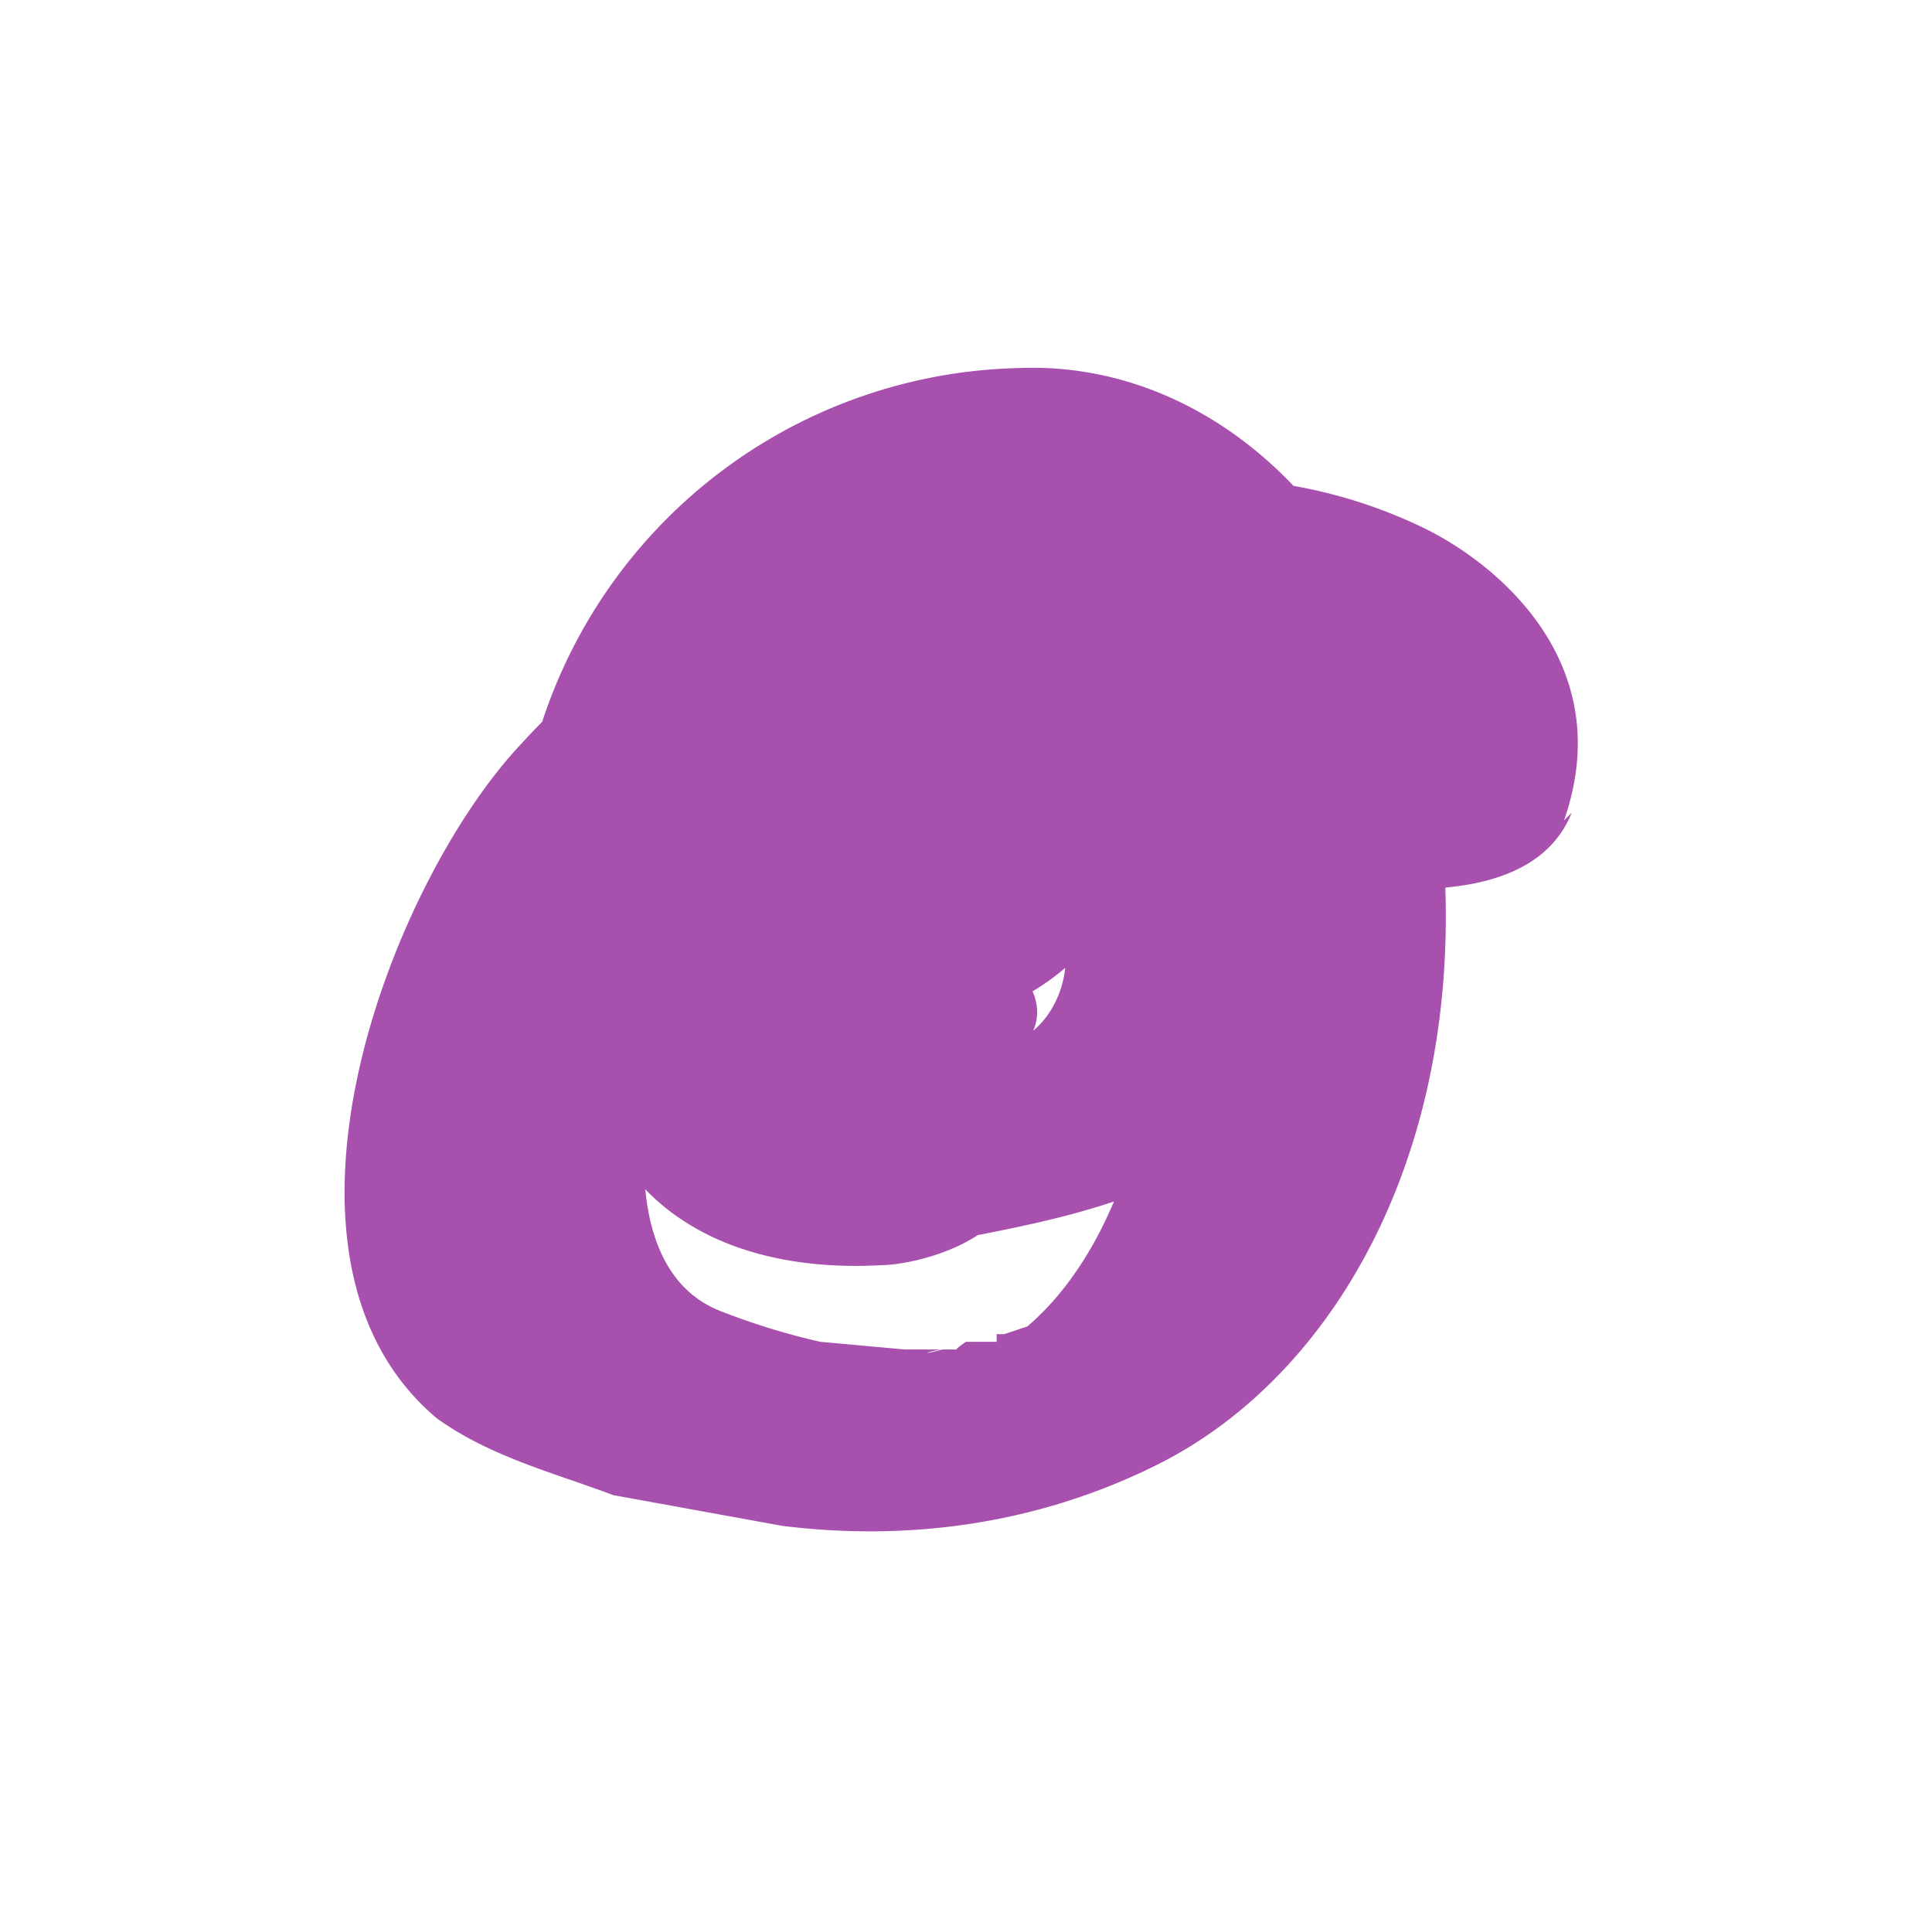 <svg xmlns="http://www.w3.org/2000/svg" viewBox="0 0 2.52 2.49">
  <path fill="#a850ae" d="M2.04 1.07c.07-.2-.08-.33-.18-.38a.65.65 0 0 0-.43-.05C1.17.66.89.74.68.97c-.17.18-.36.67-.11.88.07.05.15.07.23.1l.22.04c.16.02.33 0 .49-.08.24-.12.41-.43.37-.83-.05-.4-.3-.61-.55-.6a.67.67 0 0 0-.65.58c-.1.52.35.59.6.55.15-.03.4-.08.47-.32A.61.61 0 0 0 1.67.8c-.13-.2-.34-.2-.5-.14a.7.7 0 0 0-.41.44v.06c.08.17.25.21.38.2.09-.01.34-.07.32-.27a.29.29 0 0 0-.23-.25c-.13-.03-.32 0-.4.18v.06l.15.29.35-.13c-.14-.13-.34-.13-.5-.05-.02.02-.08.05-.08.11.01.3.23.36.4.35.04 0 .18-.03.18-.13s-.16-.1-.2-.1c.11 0 .07.04.03-.04a.28.28 0 0 1-.03-.12l-.09.1c.07-.03-.08.03-.07 0L1 1.4c.06.07.18.05.24.02.04-.01.15-.06.1-.14L1.2.97v.06l-.12.03h-.03c.03.03.04.07.04.13l.02-.06v.01H1.1l.07-.01h.03l-.07-.07v.06c.05-.12.11-.22.19-.27h-.04l.07.1c.04.08.06.2.04.3 0 .04-.02.08-.05.1l-.03.03h-.04l-.06.01h-.03c.05 0-.03-.02 0 0l-.04-.02c-.08-.07-.1-.22-.07-.35.02-.1.07-.2.13-.26l.03-.03.03-.02s.04-.01 0 0h.03s-.04 0 0 0l.03.02c.04.02.06.05.1.1.04.08.08.2.09.3.02.23-.03.48-.17.6l-.03.01H1.3v.01h-.04c-.03.02 0 .01 0 .01h-.03c-.04.01-.01 0 0 0h-.05l-.11-.01a.9.9 0 0 1-.13-.04c-.18-.07-.08-.44.01-.58a.6.6 0 0 1 .1-.11V1L1.1.98l.03-.02.07-.04.03-.01c.04-.02 0 0 .01 0L1.3.87h.03c.05-.02-.04 0 .01 0L1.5.85h.07l.04.02.05.04c.03.04.04.08.02.13-.04.1.1.12.14.12.06 0 .19 0 .23-.1"/>
</svg>

